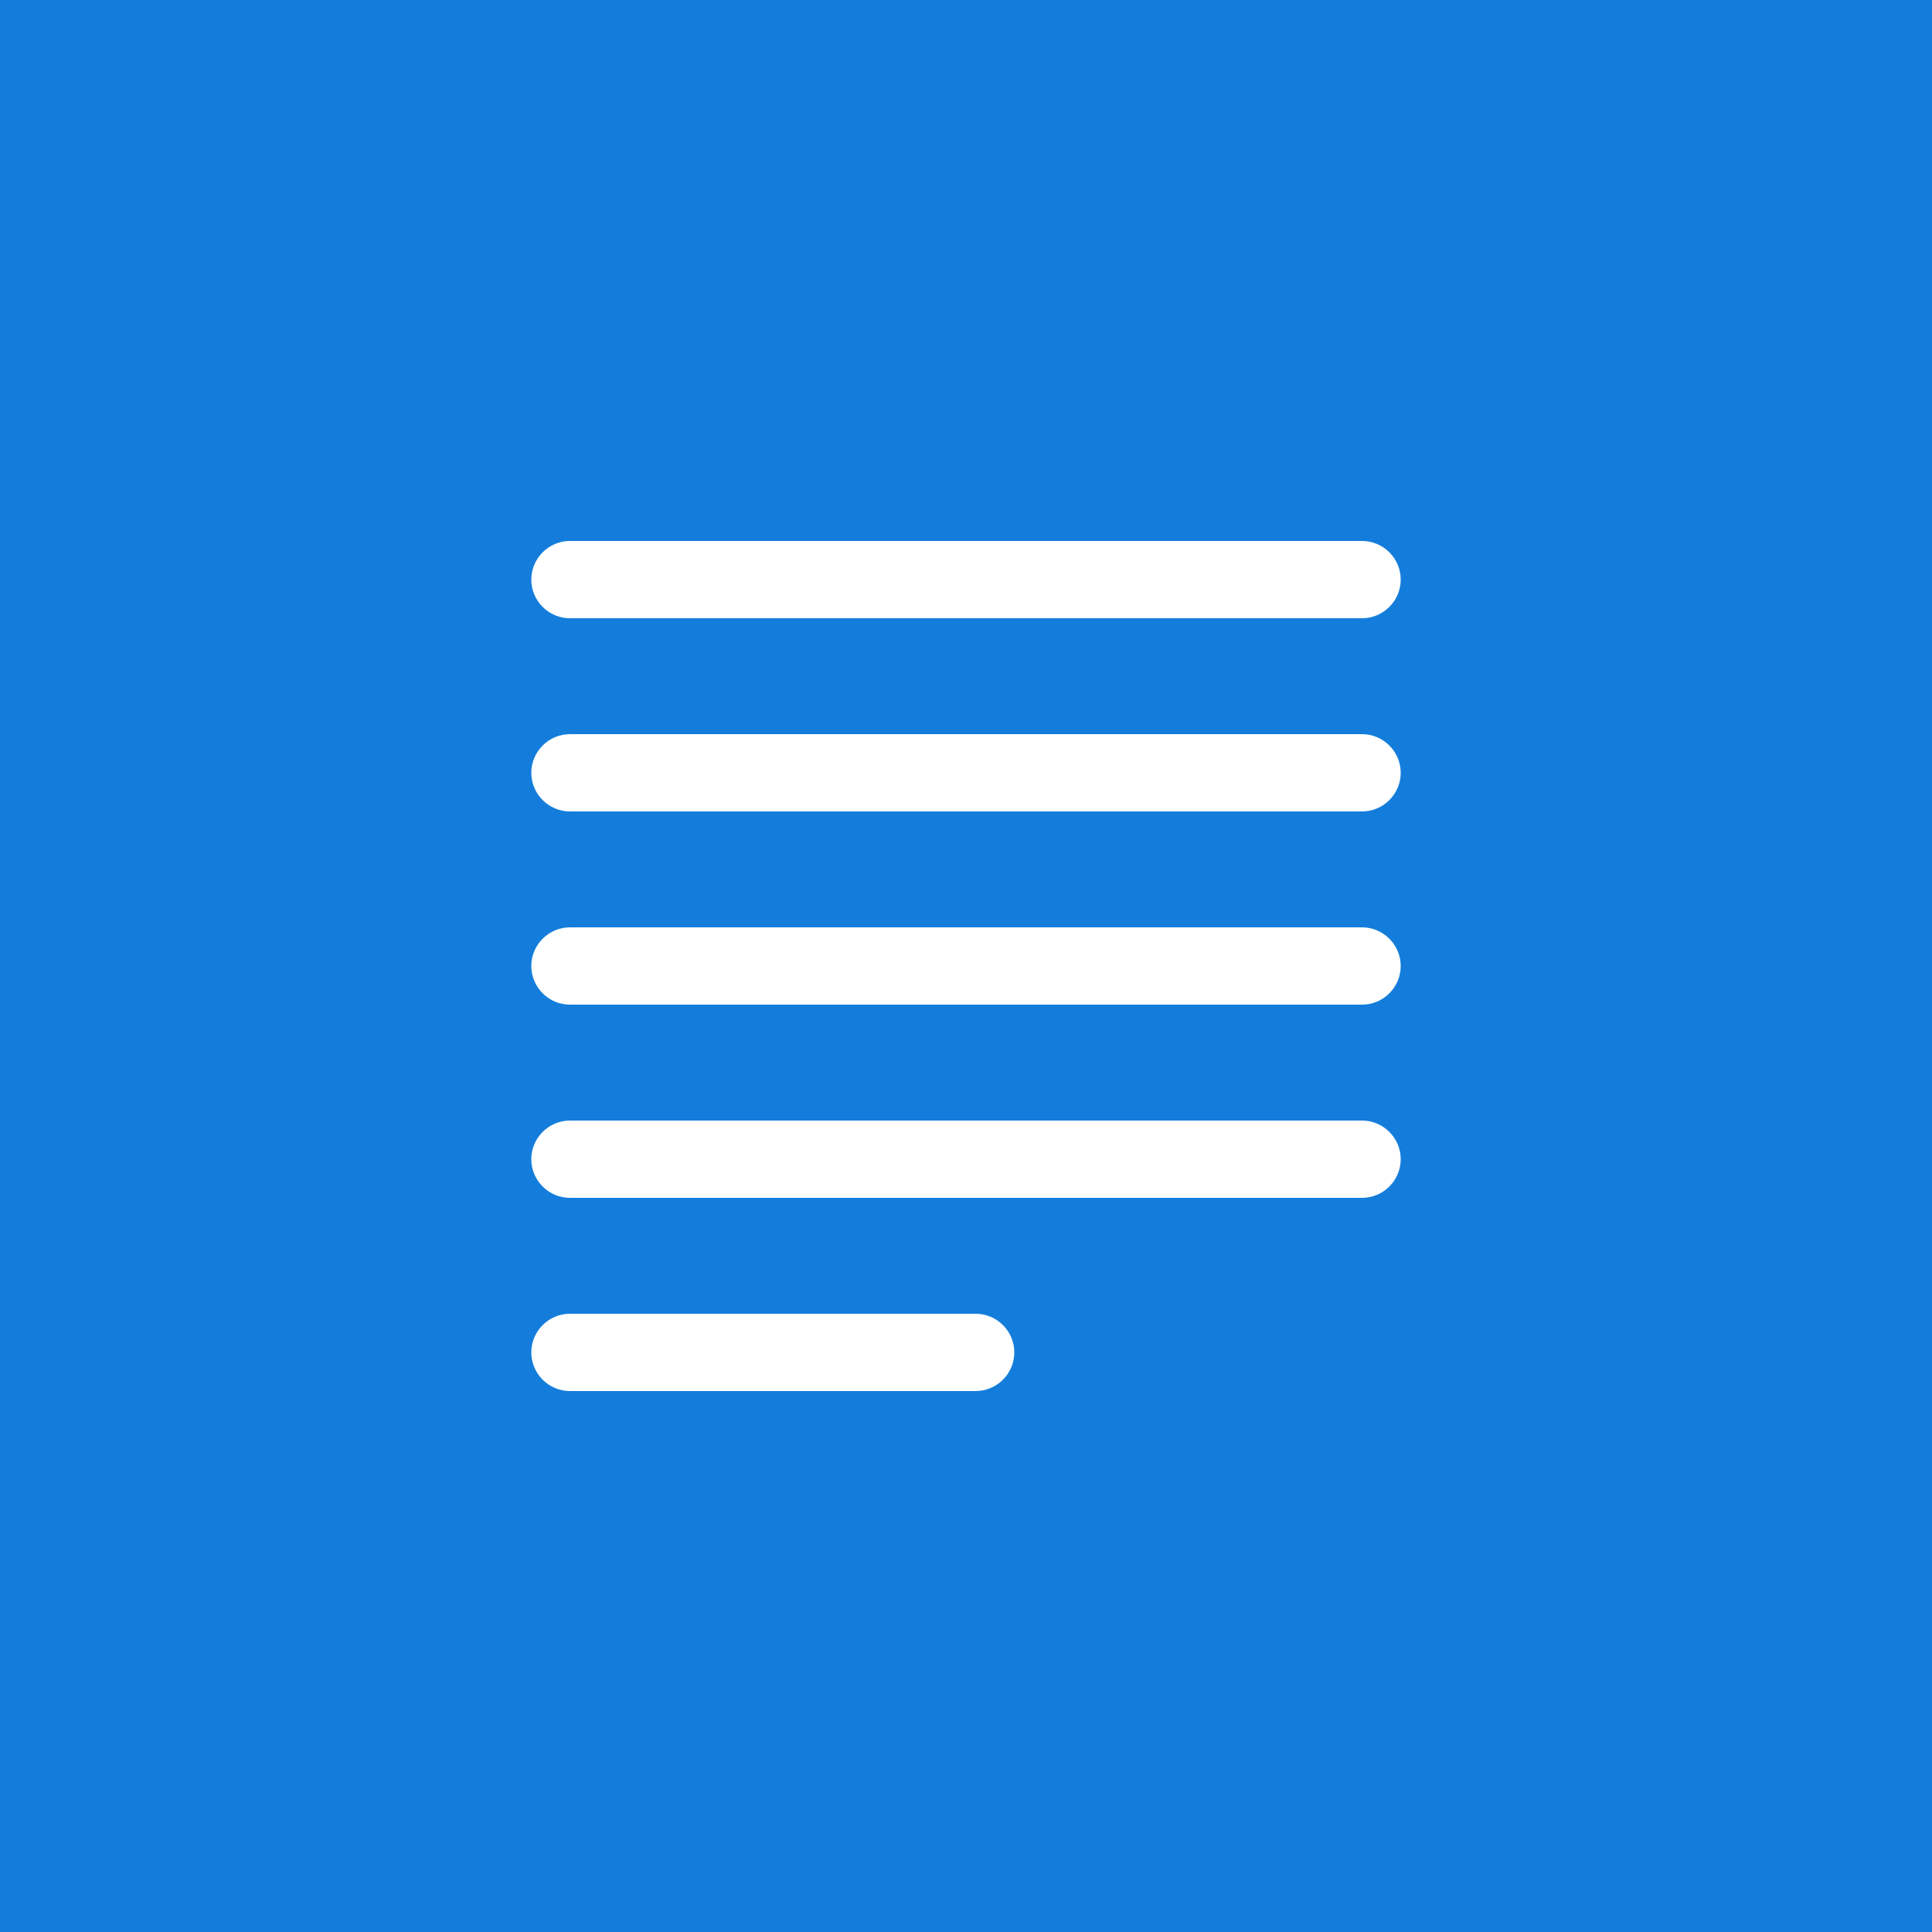 <?xml version="1.0" encoding="utf-8"?>
<!-- Generator: Adobe Illustrator 22.1.0, SVG Export Plug-In . SVG Version: 6.00 Build 0)  -->
<svg version="1.1" id="Camada_1" xmlns="http://www.w3.org/2000/svg" xmlns:xlink="http://www.w3.org/1999/xlink" x="0px" y="0px"
	 viewBox="0 0 100 100" style="enable-background:new 0 0 100 100;" xml:space="preserve">
<style type="text/css">
	.st0{fill:#147DDB;}
	.st1{fill:#FFFFFF;}
</style>
<title>Ativo 150</title>
<rect class="st0" width="100" height="100"/>
<g>
	<path class="st1" d="M70.5,32h-41c-1.1,0-2-0.9-2-2v0c0-1.1,0.9-2,2-2h41c1.1,0,2,0.9,2,2v0C72.5,31.1,71.6,32,70.5,32z"/>
	<path class="st1" d="M70.5,42h-41c-1.1,0-2-0.9-2-2v0c0-1.1,0.9-2,2-2h41c1.1,0,2,0.9,2,2v0C72.5,41.1,71.6,42,70.5,42z"/>
	<path class="st1" d="M70.5,52h-41c-1.1,0-2-0.9-2-2v0c0-1.1,0.9-2,2-2h41c1.1,0,2,0.9,2,2v0C72.5,51.1,71.6,52,70.5,52z"/>
	<path class="st1" d="M70.5,62h-41c-1.1,0-2-0.9-2-2v0c0-1.1,0.9-2,2-2h41c1.1,0,2,0.9,2,2v0C72.5,61.1,71.6,62,70.5,62z"/>
	<path class="st1" d="M50.5,72h-21c-1.1,0-2-0.9-2-2l0,0c0-1.1,0.9-2,2-2h21c1.1,0,2,0.9,2,2l0,0C52.5,71.1,51.6,72,50.5,72z"/>
</g>
</svg>
